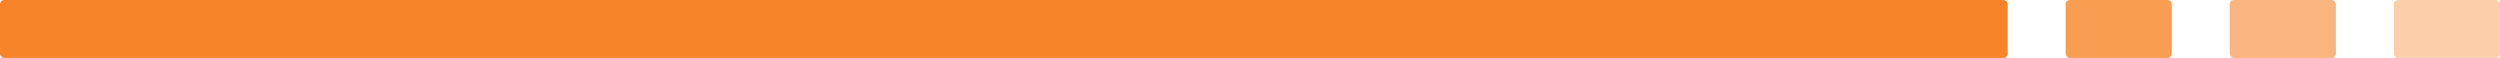 <svg id="Green_Border" data-name="Green Border" xmlns="http://www.w3.org/2000/svg" width="296.285" height="6.864" viewBox="0 0 296.285 6.864"><rect id="Rectangle_847" data-name="Rectangle 847" width="12.584" height="6.864" rx=".5" transform="translate(283.701)" fill="#f78429" opacity=".4"/><rect id="Rectangle_848" data-name="Rectangle 848" width="12.584" height="6.864" rx=".5" transform="translate(264.254)" fill="#f78429" opacity=".6"/><rect id="Rectangle_849" data-name="Rectangle 849" width="12.584" height="6.864" rx=".5" transform="translate(244.807)" fill="#f78429" opacity=".8"/><rect id="Rectangle_850" data-name="Rectangle 850" width="237.943" height="6.864" rx=".5" fill="#f78429"/></svg>